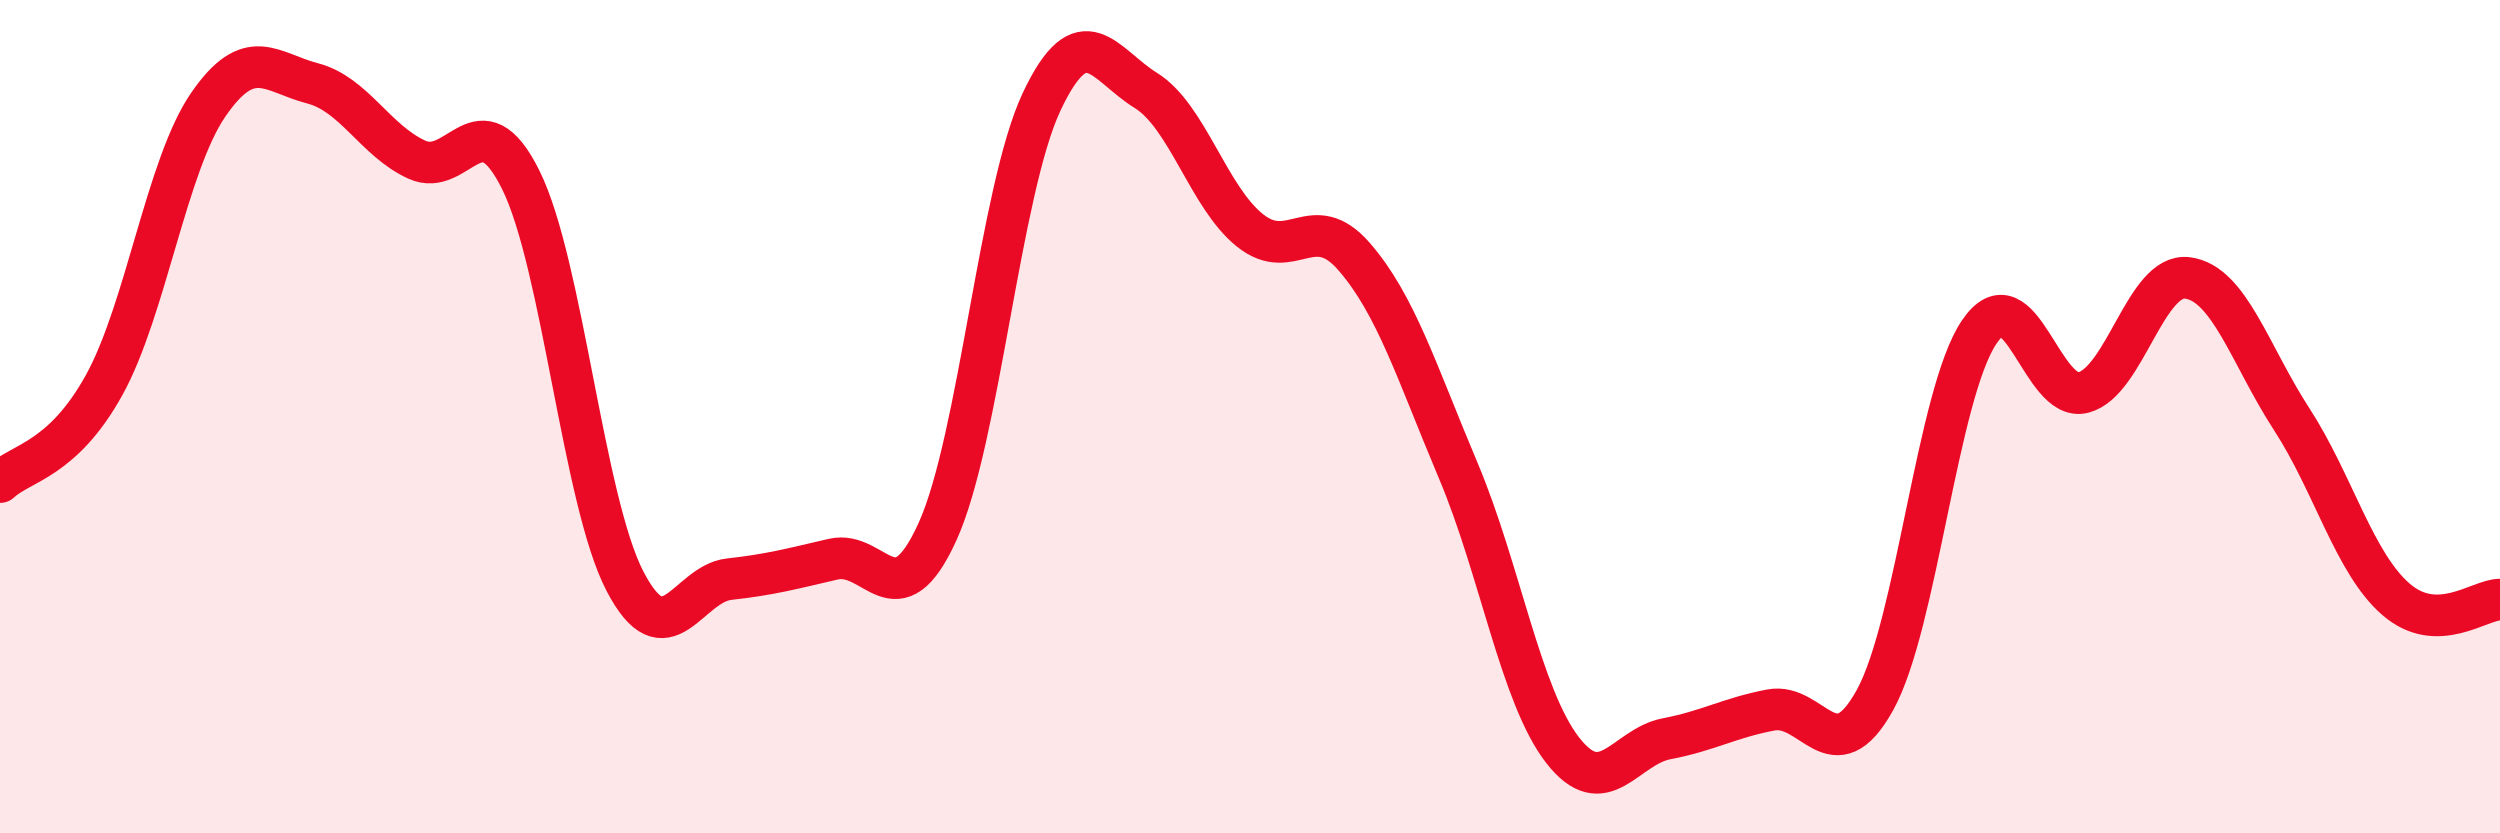 
    <svg width="60" height="20" viewBox="0 0 60 20" xmlns="http://www.w3.org/2000/svg">
      <path
        d="M 0,11.57 C 0.5,11.1 1.5,11.05 2.5,9.24 C 3.5,7.43 4,3.96 5,2.51 C 6,1.06 6.5,1.74 7.5,2 C 8.5,2.26 9,3.37 10,3.83 C 11,4.29 11.5,2.3 12.5,4.32 C 13.5,6.34 14,12.03 15,13.95 C 16,15.87 16.5,14.01 17.5,13.9 C 18.5,13.79 19,13.65 20,13.42 C 21,13.19 21.5,14.96 22.5,12.76 C 23.5,10.56 24,4.56 25,2.44 C 26,0.32 26.5,1.55 27.5,2.17 C 28.5,2.79 29,4.73 30,5.53 C 31,6.33 31.5,5.01 32.5,6.16 C 33.5,7.31 34,8.93 35,11.3 C 36,13.67 36.5,16.71 37.5,18 C 38.5,19.29 39,17.92 40,17.73 C 41,17.54 41.5,17.23 42.5,17.04 C 43.5,16.85 44,18.61 45,16.8 C 46,14.99 46.5,9.45 47.5,7.97 C 48.5,6.49 49,9.68 50,9.42 C 51,9.16 51.5,6.54 52.5,6.67 C 53.5,6.8 54,8.52 55,10.06 C 56,11.6 56.5,13.51 57.5,14.38 C 58.5,15.25 59.5,14.39 60,14.39L60 20L0 20Z"
        fill="#EB0A25"
        opacity="0.1"
        stroke-linecap="round"
        stroke-linejoin="round"
      />
      <path
        d="M 0,11.57 C 0.5,11.1 1.5,11.05 2.5,9.24 C 3.5,7.43 4,3.96 5,2.51 C 6,1.06 6.5,1.74 7.5,2 C 8.5,2.26 9,3.37 10,3.83 C 11,4.29 11.5,2.3 12.5,4.32 C 13.5,6.34 14,12.03 15,13.95 C 16,15.87 16.5,14.01 17.5,13.9 C 18.5,13.79 19,13.65 20,13.42 C 21,13.19 21.5,14.96 22.5,12.76 C 23.5,10.56 24,4.56 25,2.44 C 26,0.32 26.5,1.55 27.5,2.17 C 28.5,2.79 29,4.73 30,5.53 C 31,6.33 31.5,5.01 32.5,6.16 C 33.5,7.31 34,8.93 35,11.3 C 36,13.67 36.5,16.71 37.5,18 C 38.5,19.29 39,17.92 40,17.73 C 41,17.54 41.5,17.23 42.5,17.04 C 43.5,16.85 44,18.61 45,16.8 C 46,14.99 46.5,9.45 47.5,7.97 C 48.5,6.49 49,9.68 50,9.42 C 51,9.16 51.5,6.54 52.5,6.67 C 53.5,6.8 54,8.52 55,10.06 C 56,11.6 56.5,13.51 57.5,14.38 C 58.5,15.25 59.5,14.39 60,14.39"
        stroke="#EB0A25"
        stroke-width="1"
        fill="none"
        stroke-linecap="round"
        stroke-linejoin="round"
      />
    </svg>
  